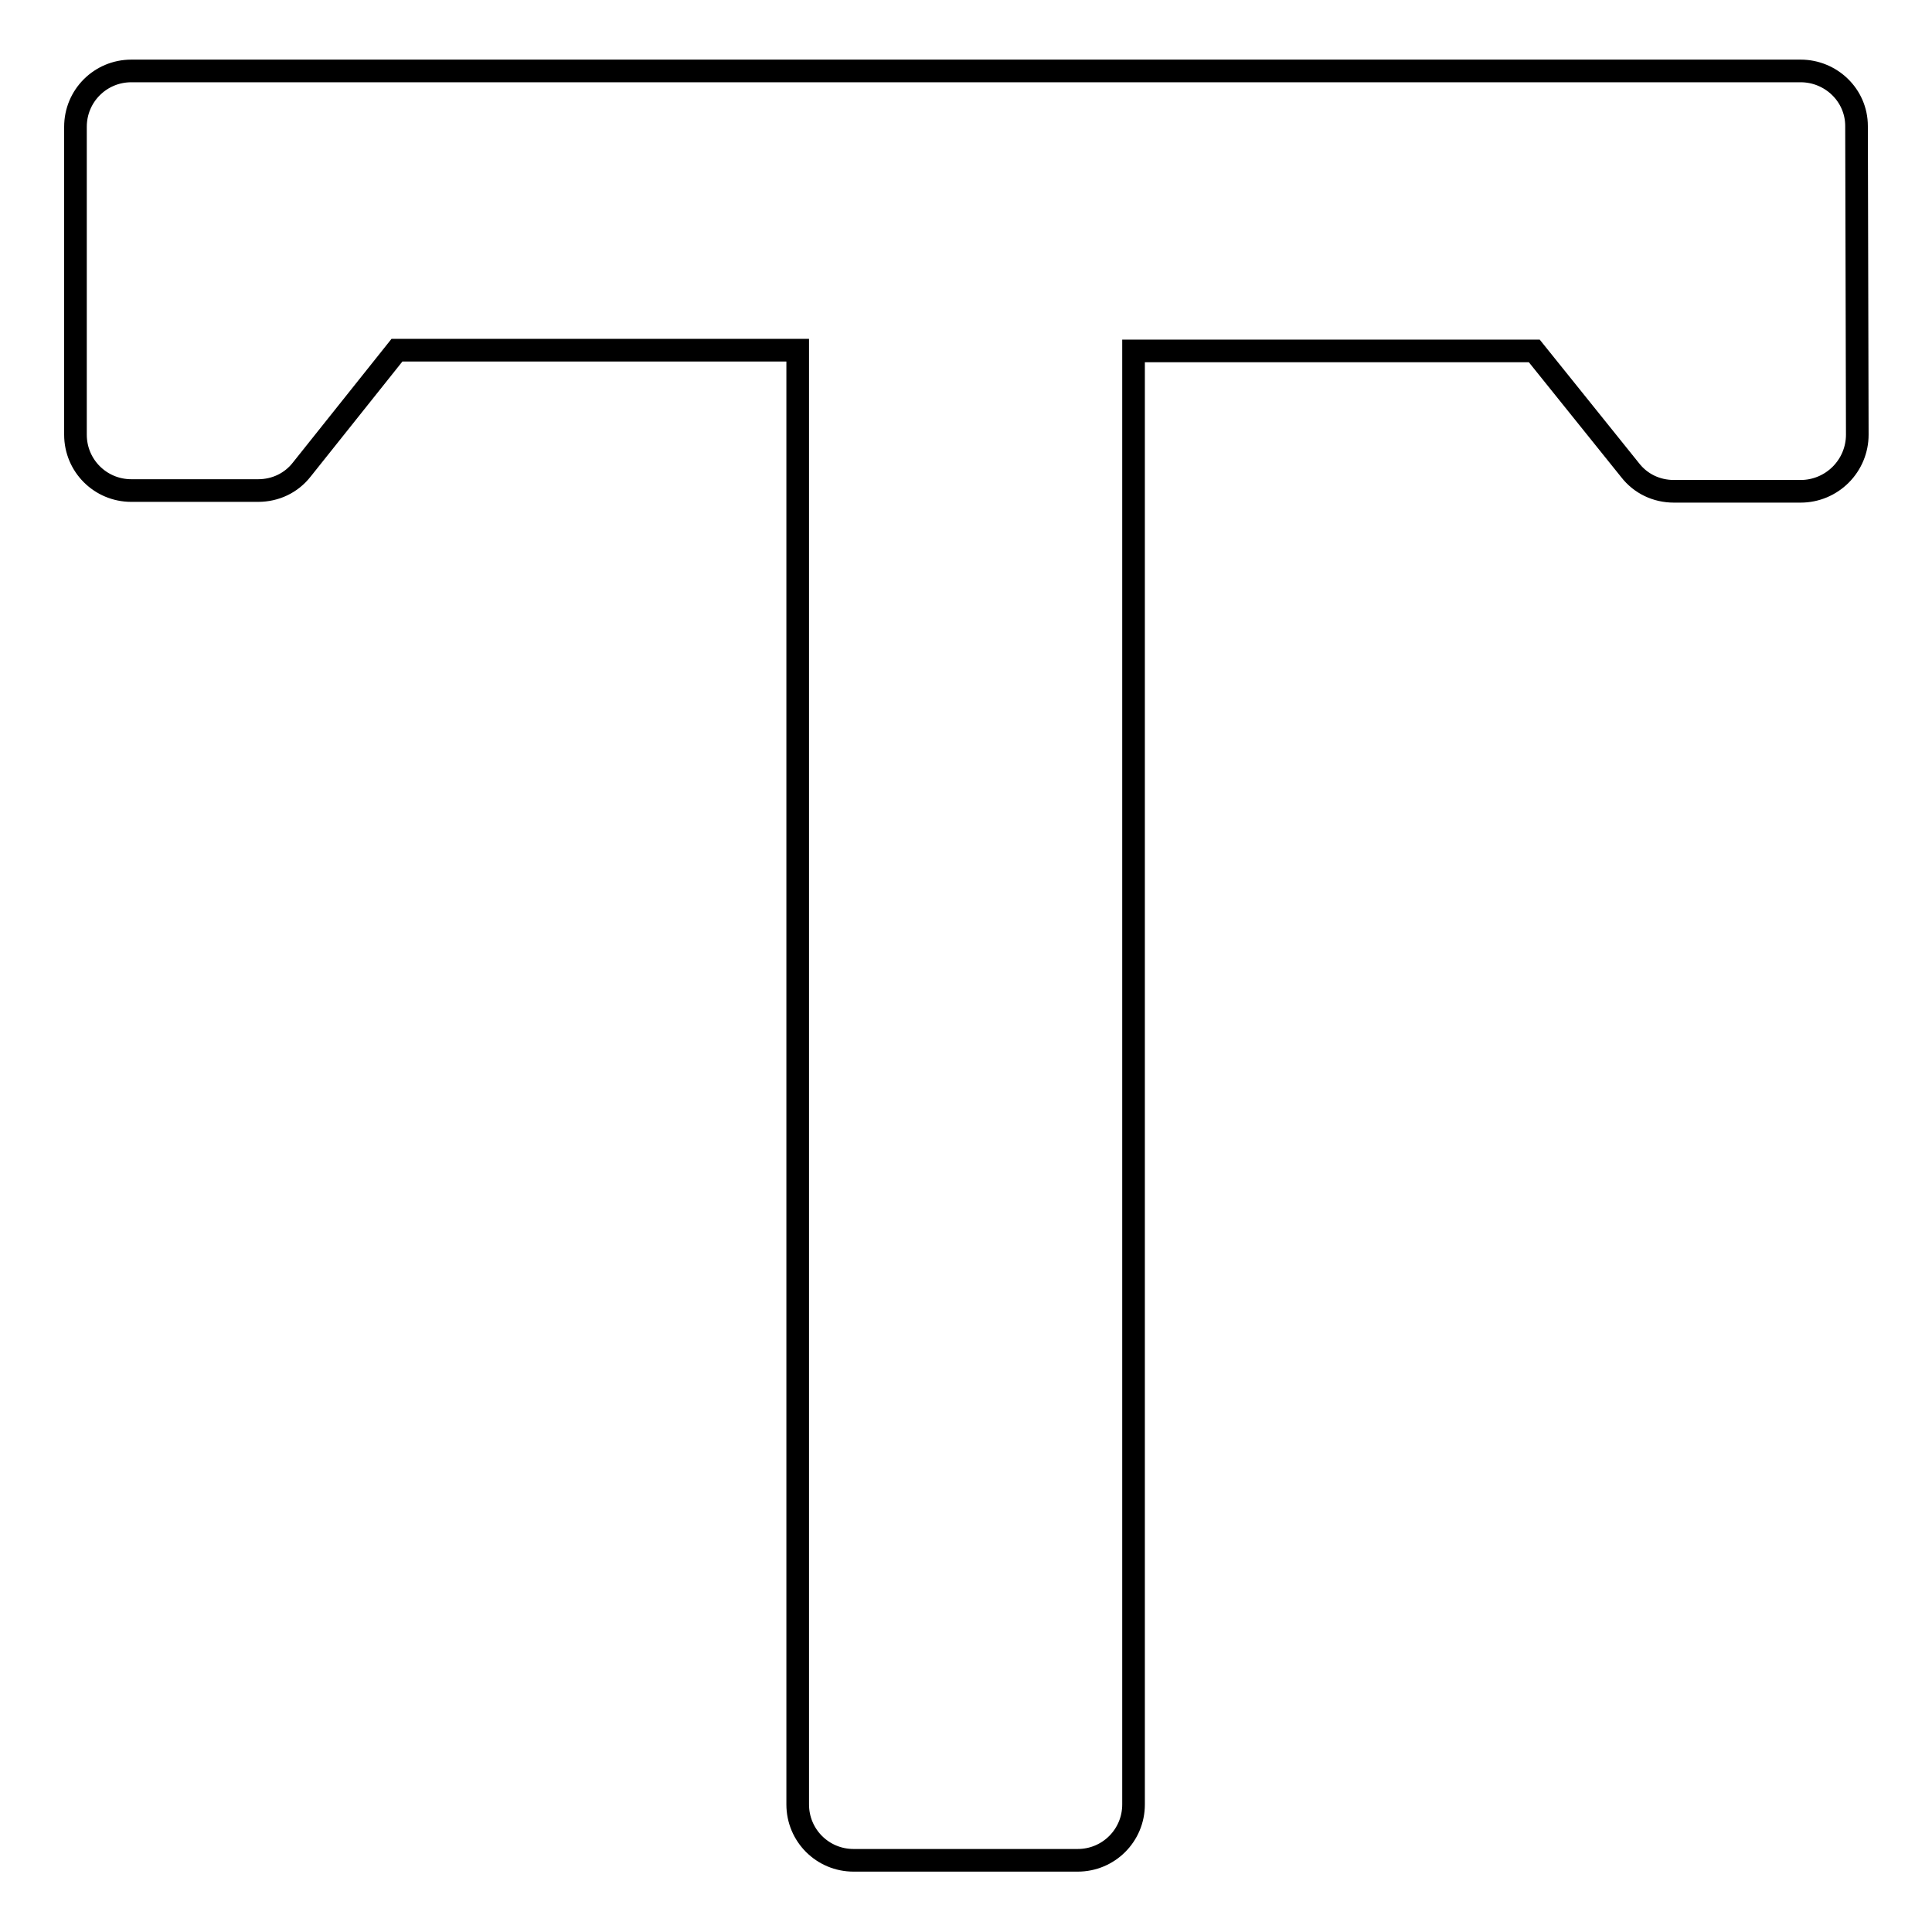 <?xml version="1.0" encoding="utf-8"?>
<!-- Svg Vector Icons : http://www.onlinewebfonts.com/icon -->
<!DOCTYPE svg PUBLIC "-//W3C//DTD SVG 1.1//EN" "http://www.w3.org/Graphics/SVG/1.1/DTD/svg11.dtd">
<svg version="1.1" xmlns="http://www.w3.org/2000/svg" xmlns:xlink="http://www.w3.org/1999/xlink" x="0px" y="0px" viewBox="0 0 256 256" enable-background="new 0 0 256 256" xml:space="preserve">
<g><g><g><g><path stroke-width="3" fill-opacity="0" stroke="#000000"  d="M246,16.7c0-4.1-3.4-7.3-7.4-7.3H17.4c-4.1,0-7.4,3.3-7.4,7.4v40.8c0,4.1,3.3,7.4,7.4,7.4h16.8c2.3,0,4.4-1,5.8-2.8l12.6-15.8h53.1v192.7c0,4.1,3.3,7.4,7.4,7.4h29.7c4.1,0,7.4-3.3,7.4-7.4V46.5h53.1L216,62.3c1.4,1.8,3.5,2.8,5.8,2.8h16.8c2,0,3.9-0.8,5.3-2.2c1.4-1.4,2.2-3.3,2.2-5.3L246,16.7z"/></g></g><g></g><g></g><g></g><g></g><g></g><g></g><g></g><g></g><g></g><g></g><g></g><g></g><g></g><g></g><g></g></g></g>
</svg>